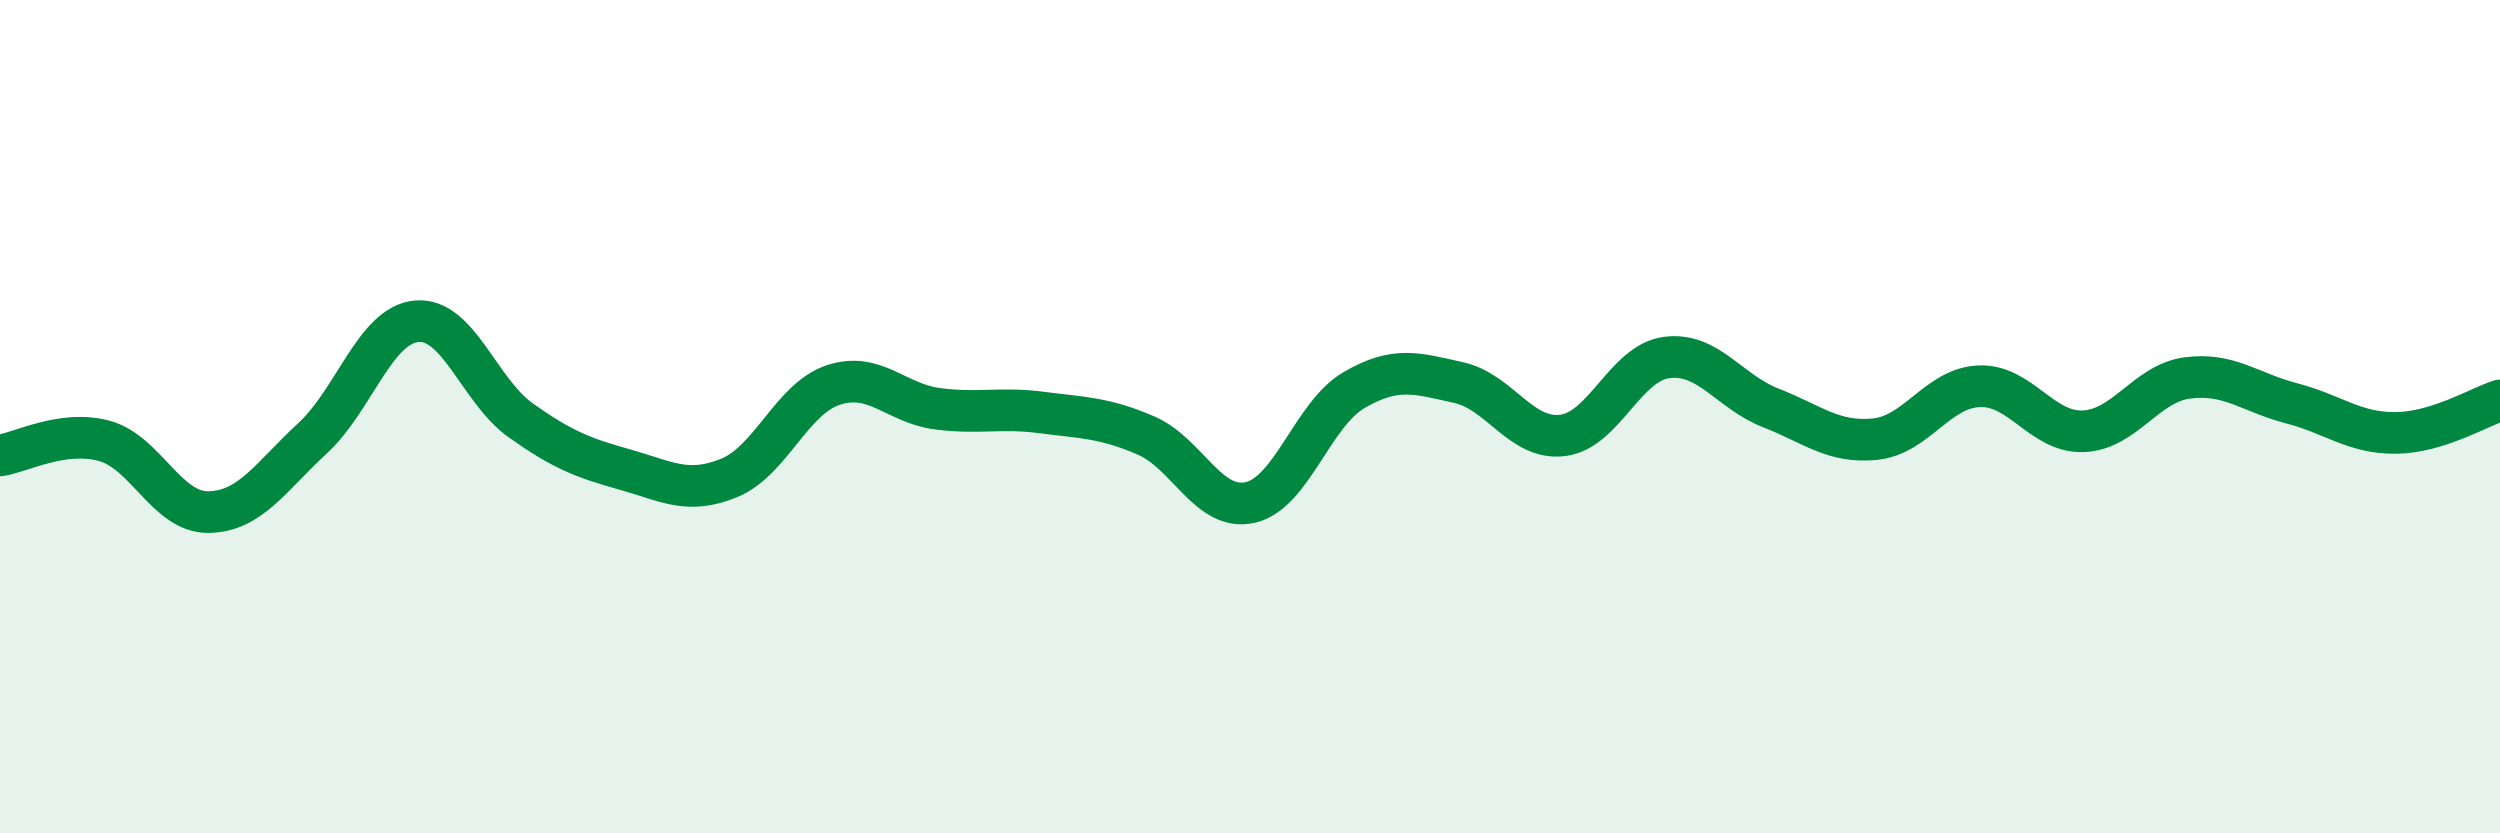 
    <svg width="60" height="20" viewBox="0 0 60 20" xmlns="http://www.w3.org/2000/svg">
      <path
        d="M 0,10.93 C 0.5,10.86 1.5,10.31 2.5,10.58 C 3.5,10.85 4,12.3 5,12.29 C 6,12.28 6.5,11.44 7.5,10.52 C 8.5,9.6 9,7.8 10,7.71 C 11,7.62 11.5,9.38 12.5,10.09 C 13.5,10.8 14,10.99 15,11.27 C 16,11.55 16.5,11.88 17.5,11.47 C 18.5,11.06 19,9.57 20,9.24 C 21,8.91 21.5,9.68 22.5,9.81 C 23.5,9.94 24,9.77 25,9.9 C 26,10.03 26.5,10.02 27.5,10.45 C 28.5,10.88 29,12.28 30,12.06 C 31,11.84 31.5,9.94 32.5,9.36 C 33.5,8.78 34,8.96 35,9.18 C 36,9.4 36.5,10.57 37.5,10.45 C 38.5,10.33 39,8.71 40,8.58 C 41,8.45 41.5,9.4 42.5,9.79 C 43.5,10.18 44,10.64 45,10.54 C 46,10.44 46.5,9.31 47.5,9.27 C 48.5,9.23 49,10.39 50,10.35 C 51,10.31 51.5,9.2 52.5,9.07 C 53.5,8.94 54,9.42 55,9.68 C 56,9.94 56.5,10.4 57.5,10.39 C 58.5,10.38 59.5,9.77 60,9.61L60 20L0 20Z"
        fill="#008740"
        opacity="0.1"
        stroke-linecap="round"
        stroke-linejoin="round"
      />
      <path
        d="M 0,10.93 C 0.5,10.86 1.5,10.31 2.5,10.58 C 3.5,10.85 4,12.3 5,12.29 C 6,12.28 6.5,11.44 7.5,10.52 C 8.5,9.6 9,7.8 10,7.71 C 11,7.62 11.5,9.38 12.5,10.09 C 13.5,10.8 14,10.99 15,11.27 C 16,11.55 16.5,11.88 17.5,11.47 C 18.5,11.06 19,9.57 20,9.24 C 21,8.91 21.5,9.68 22.5,9.81 C 23.5,9.94 24,9.77 25,9.9 C 26,10.03 26.5,10.02 27.5,10.45 C 28.5,10.88 29,12.28 30,12.06 C 31,11.84 31.5,9.94 32.5,9.36 C 33.5,8.78 34,8.96 35,9.18 C 36,9.4 36.5,10.57 37.5,10.45 C 38.5,10.33 39,8.71 40,8.58 C 41,8.45 41.5,9.4 42.5,9.79 C 43.5,10.18 44,10.64 45,10.54 C 46,10.44 46.5,9.31 47.5,9.27 C 48.5,9.23 49,10.39 50,10.35 C 51,10.31 51.5,9.2 52.5,9.07 C 53.5,8.94 54,9.42 55,9.68 C 56,9.94 56.5,10.4 57.5,10.39 C 58.5,10.38 59.5,9.77 60,9.61"
        stroke="#008740"
        stroke-width="1"
        fill="none"
        stroke-linecap="round"
        stroke-linejoin="round"
      />
    </svg>
  